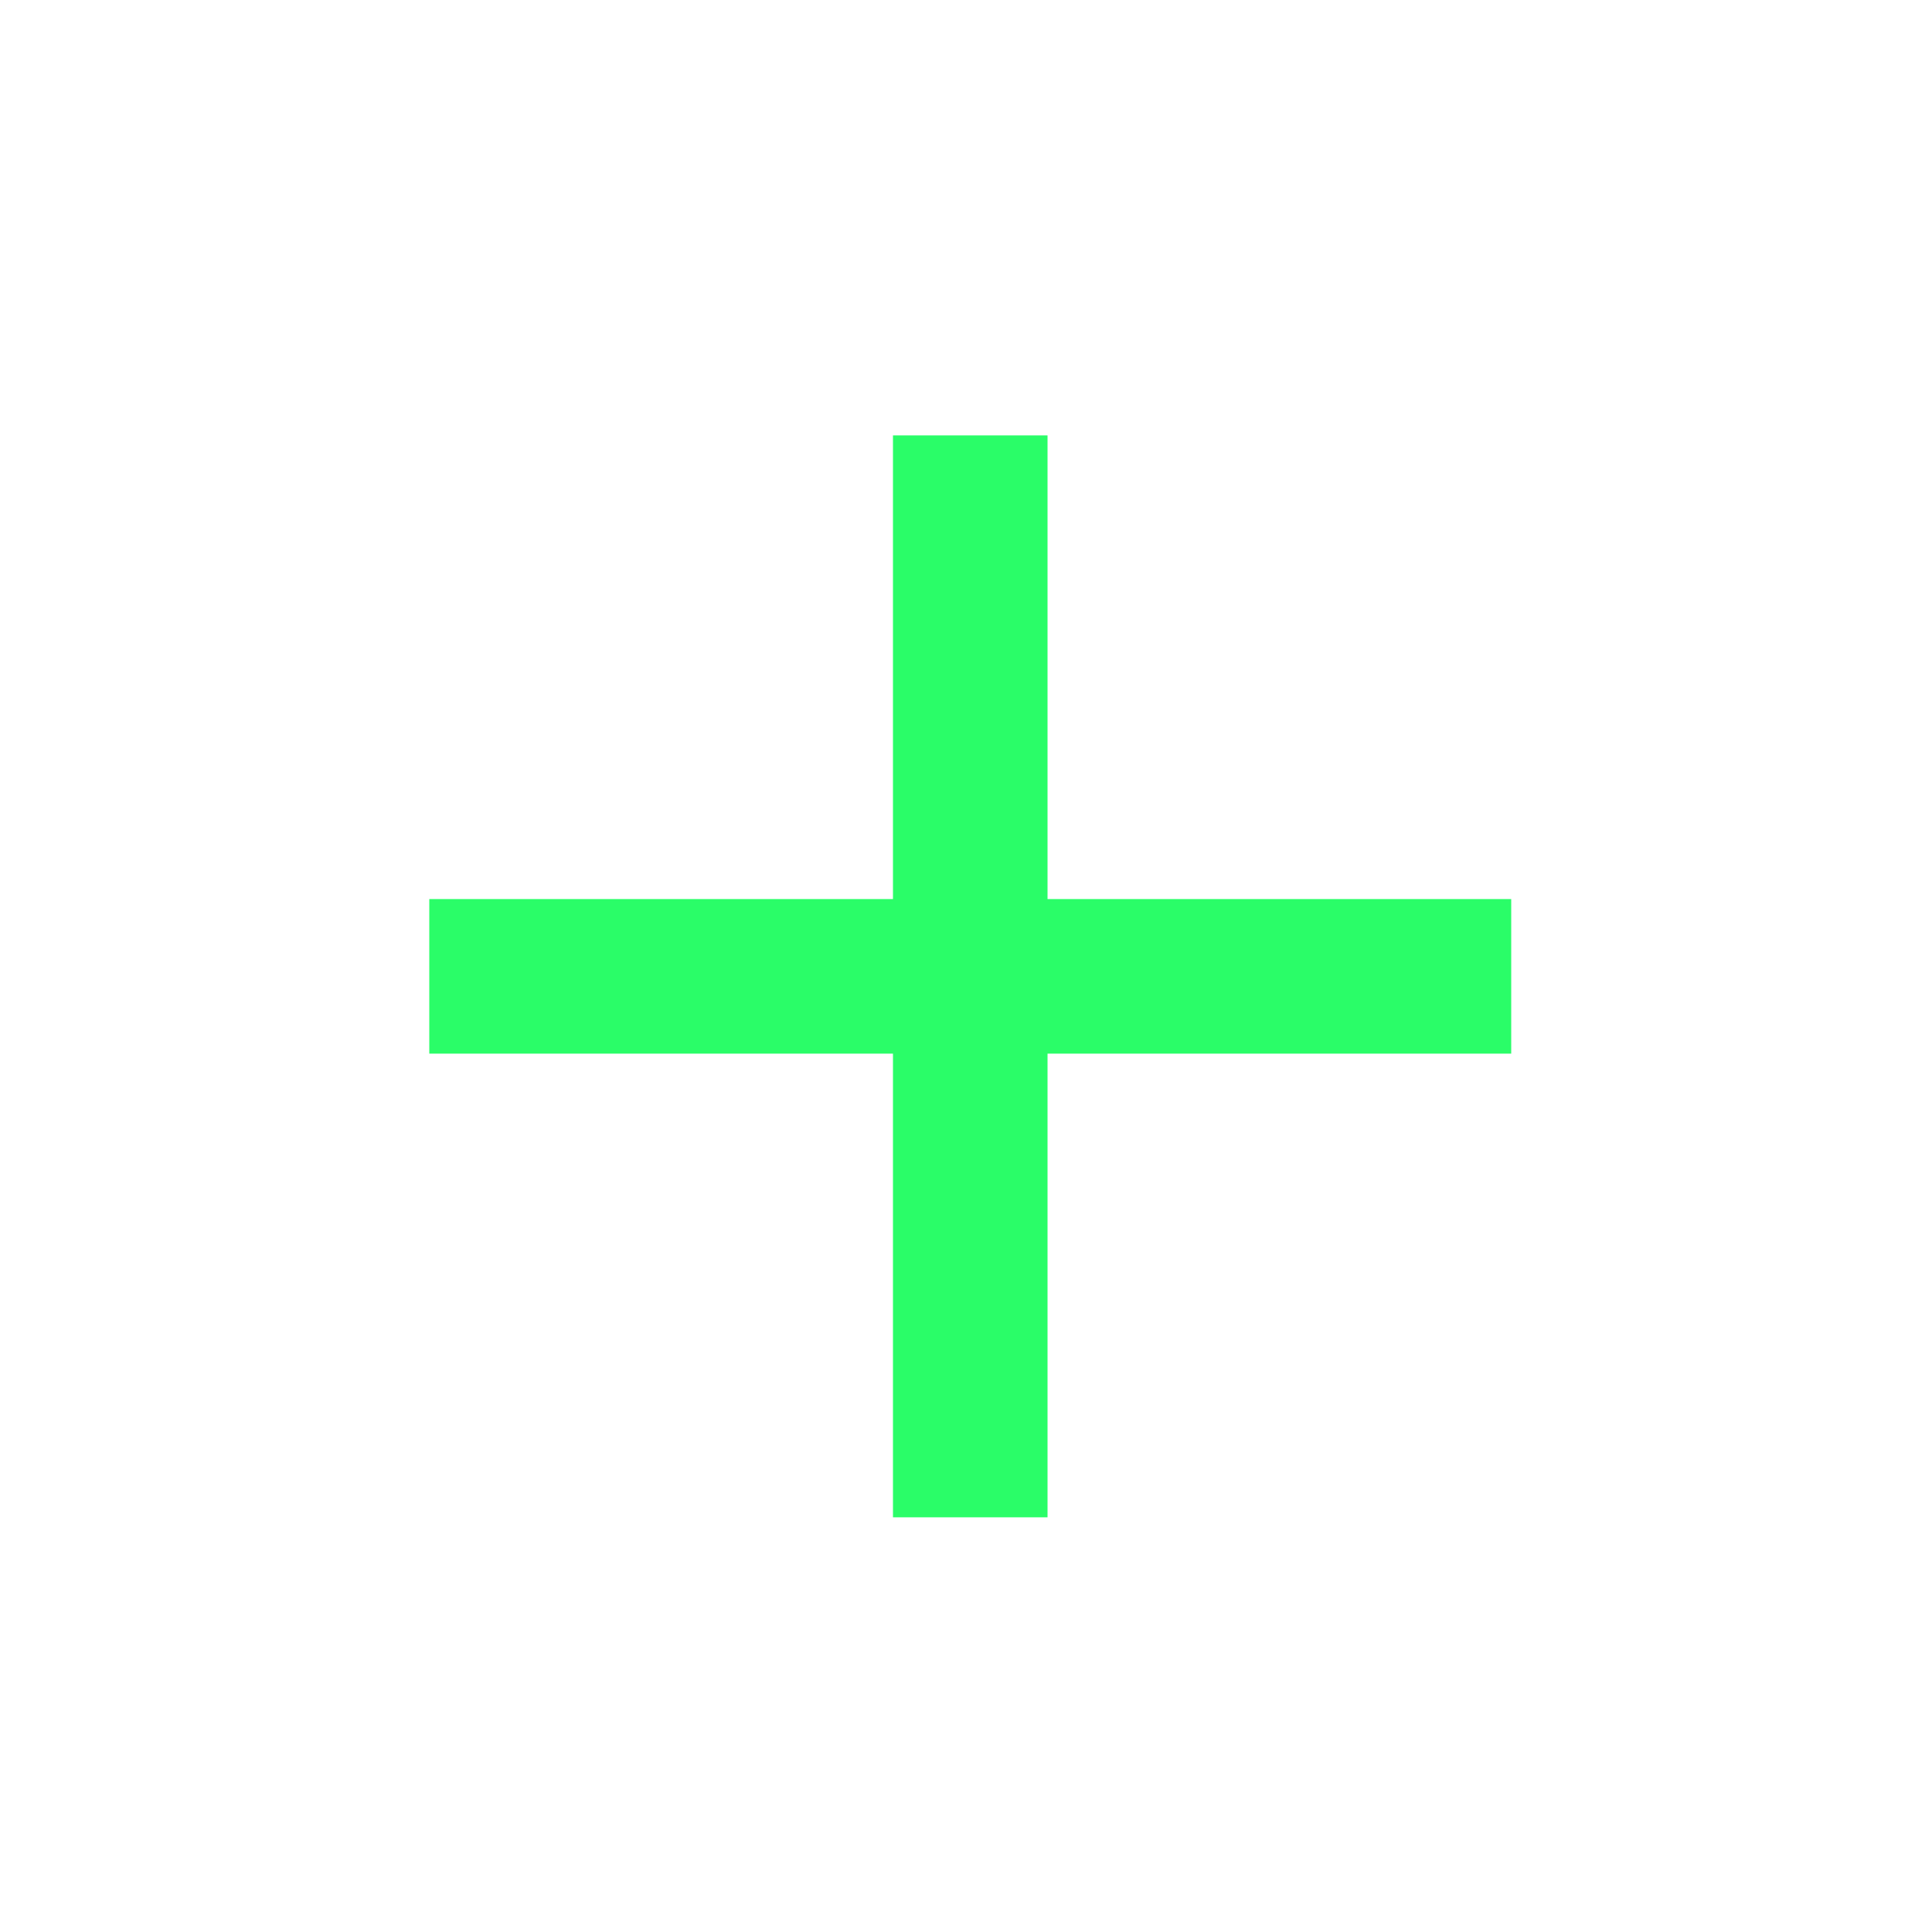 <svg width="25" height="25" viewBox="0 0 25 25" fill="none" xmlns="http://www.w3.org/2000/svg">
<mask id="mask0_1296_19013" style="mask-type:alpha" maskUnits="userSpaceOnUse" x="0" y="0" width="25" height="25">
<rect x="0.555" y="0.634" width="24" height="24" fill="#D9D9D9"/>
</mask>
<g mask="url(#mask0_1296_19013)">
<path d="M11.555 19.634V13.634H5.555V11.634H11.555V5.634H13.555V11.634H19.555V13.634H13.555V19.634H11.555Z" fill="#2AFD68"/>
</g>
</svg>
